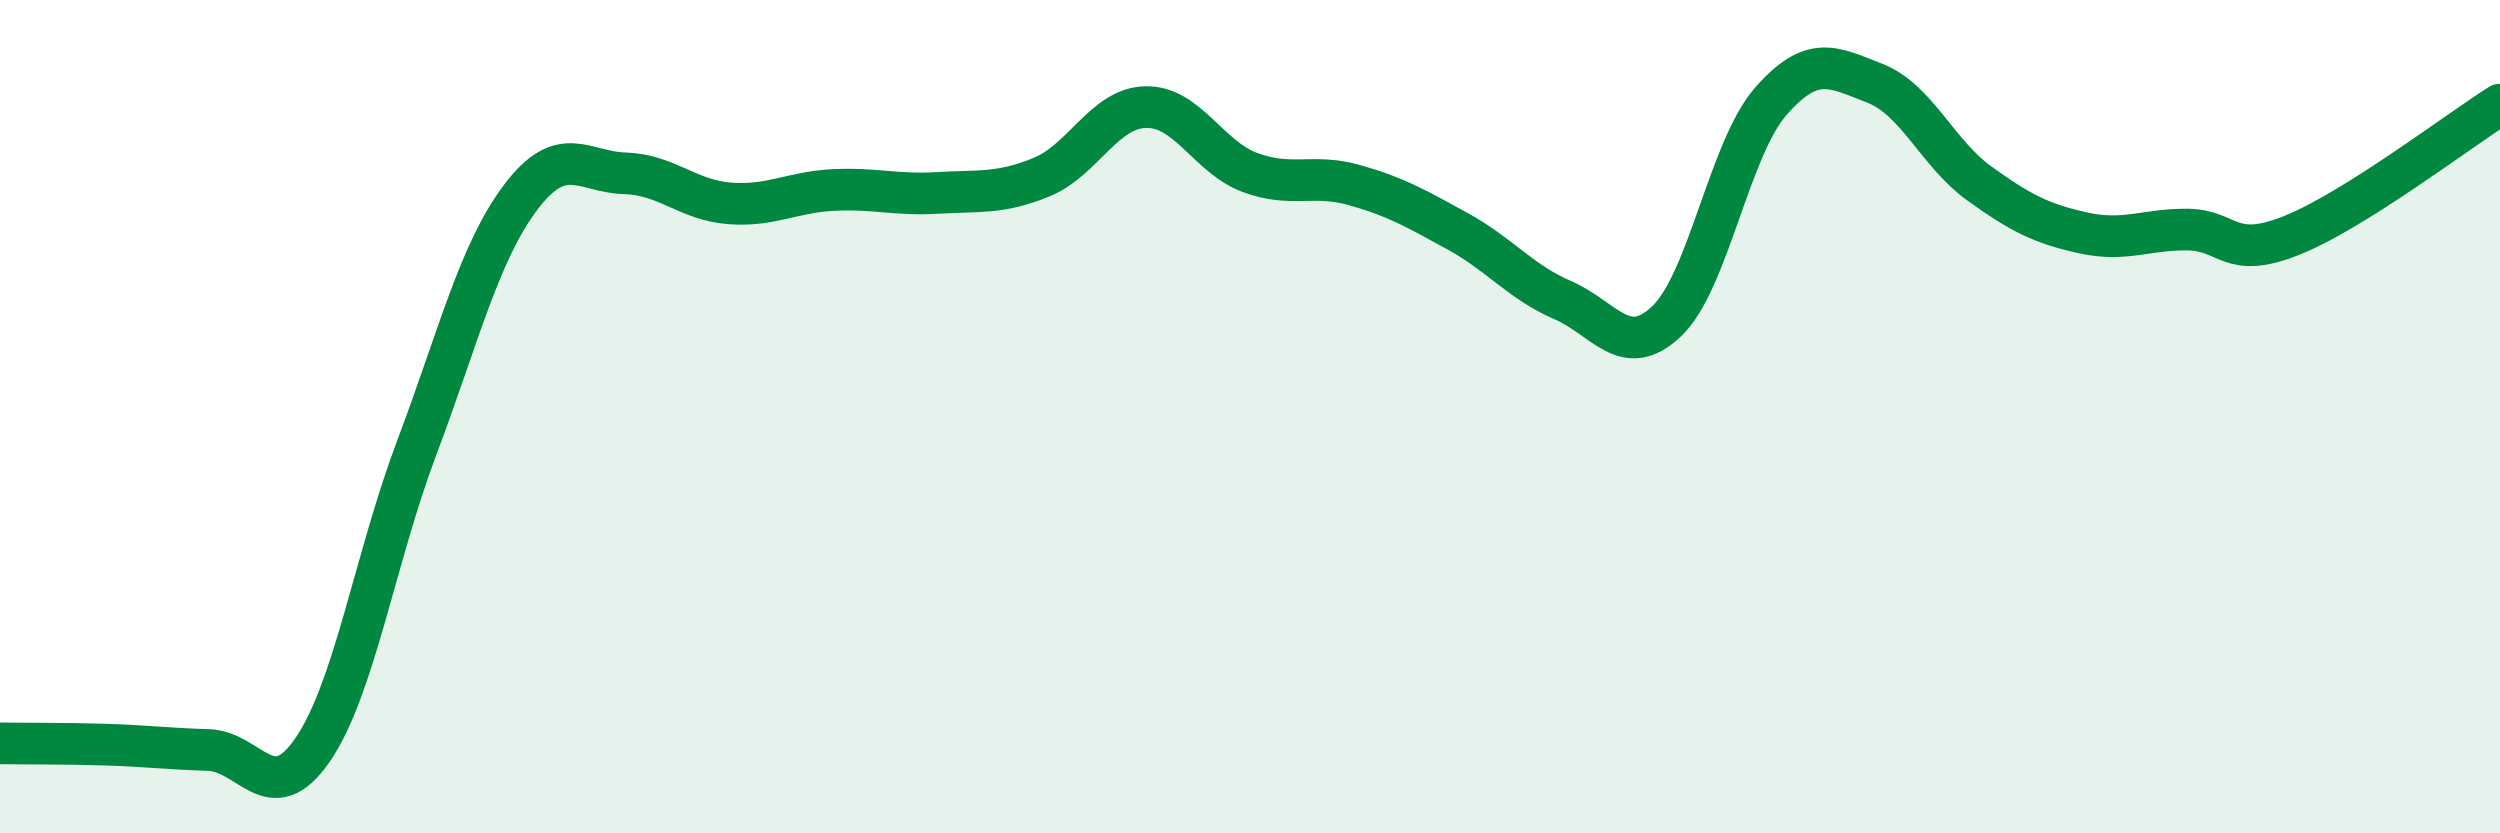 
    <svg width="60" height="20" viewBox="0 0 60 20" xmlns="http://www.w3.org/2000/svg">
      <path
        d="M 0,17.84 C 0.5,17.85 1.5,17.84 2.5,17.87 C 3.5,17.9 4,17.97 5,18 C 6,18.03 6.5,19.45 7.5,18 C 8.5,16.55 9,13.4 10,10.75 C 11,8.1 11.5,6.05 12.5,4.73 C 13.5,3.41 14,4.13 15,4.16 C 16,4.19 16.5,4.8 17.5,4.88 C 18.5,4.96 19,4.61 20,4.56 C 21,4.51 21.5,4.69 22.5,4.63 C 23.5,4.57 24,4.66 25,4.25 C 26,3.84 26.5,2.59 27.5,2.57 C 28.5,2.55 29,3.77 30,4.14 C 31,4.51 31.5,4.16 32.5,4.44 C 33.5,4.72 34,5.01 35,5.56 C 36,6.11 36.5,6.77 37.5,7.2 C 38.5,7.63 39,8.66 40,7.71 C 41,6.76 41.5,3.57 42.5,2.43 C 43.5,1.29 44,1.61 45,2 C 46,2.39 46.5,3.68 47.5,4.4 C 48.5,5.12 49,5.37 50,5.59 C 51,5.81 51.5,5.5 52.5,5.51 C 53.5,5.52 53.5,6.25 55,5.65 C 56.5,5.05 59,3.14 60,2.51L60 20L0 20Z"
        fill="#008740"
        opacity="0.1"
        stroke-linecap="round"
        stroke-linejoin="round"
      />
      <path
        d="M 0,17.84 C 0.5,17.85 1.5,17.84 2.5,17.87 C 3.5,17.9 4,17.97 5,18 C 6,18.03 6.5,19.45 7.5,18 C 8.5,16.55 9,13.4 10,10.75 C 11,8.1 11.5,6.05 12.5,4.73 C 13.5,3.41 14,4.13 15,4.16 C 16,4.19 16.5,4.8 17.5,4.88 C 18.5,4.96 19,4.61 20,4.56 C 21,4.51 21.5,4.69 22.5,4.63 C 23.5,4.57 24,4.66 25,4.25 C 26,3.84 26.5,2.59 27.5,2.57 C 28.5,2.55 29,3.77 30,4.14 C 31,4.51 31.5,4.16 32.5,4.44 C 33.5,4.72 34,5.01 35,5.56 C 36,6.11 36.5,6.77 37.5,7.2 C 38.5,7.63 39,8.66 40,7.71 C 41,6.76 41.5,3.57 42.5,2.43 C 43.5,1.29 44,1.61 45,2 C 46,2.39 46.5,3.68 47.5,4.4 C 48.5,5.12 49,5.37 50,5.59 C 51,5.81 51.5,5.5 52.5,5.51 C 53.5,5.52 53.5,6.25 55,5.65 C 56.5,5.05 59,3.14 60,2.51"
        stroke="#008740"
        stroke-width="1"
        fill="none"
        stroke-linecap="round"
        stroke-linejoin="round"
      />
    </svg>
  
